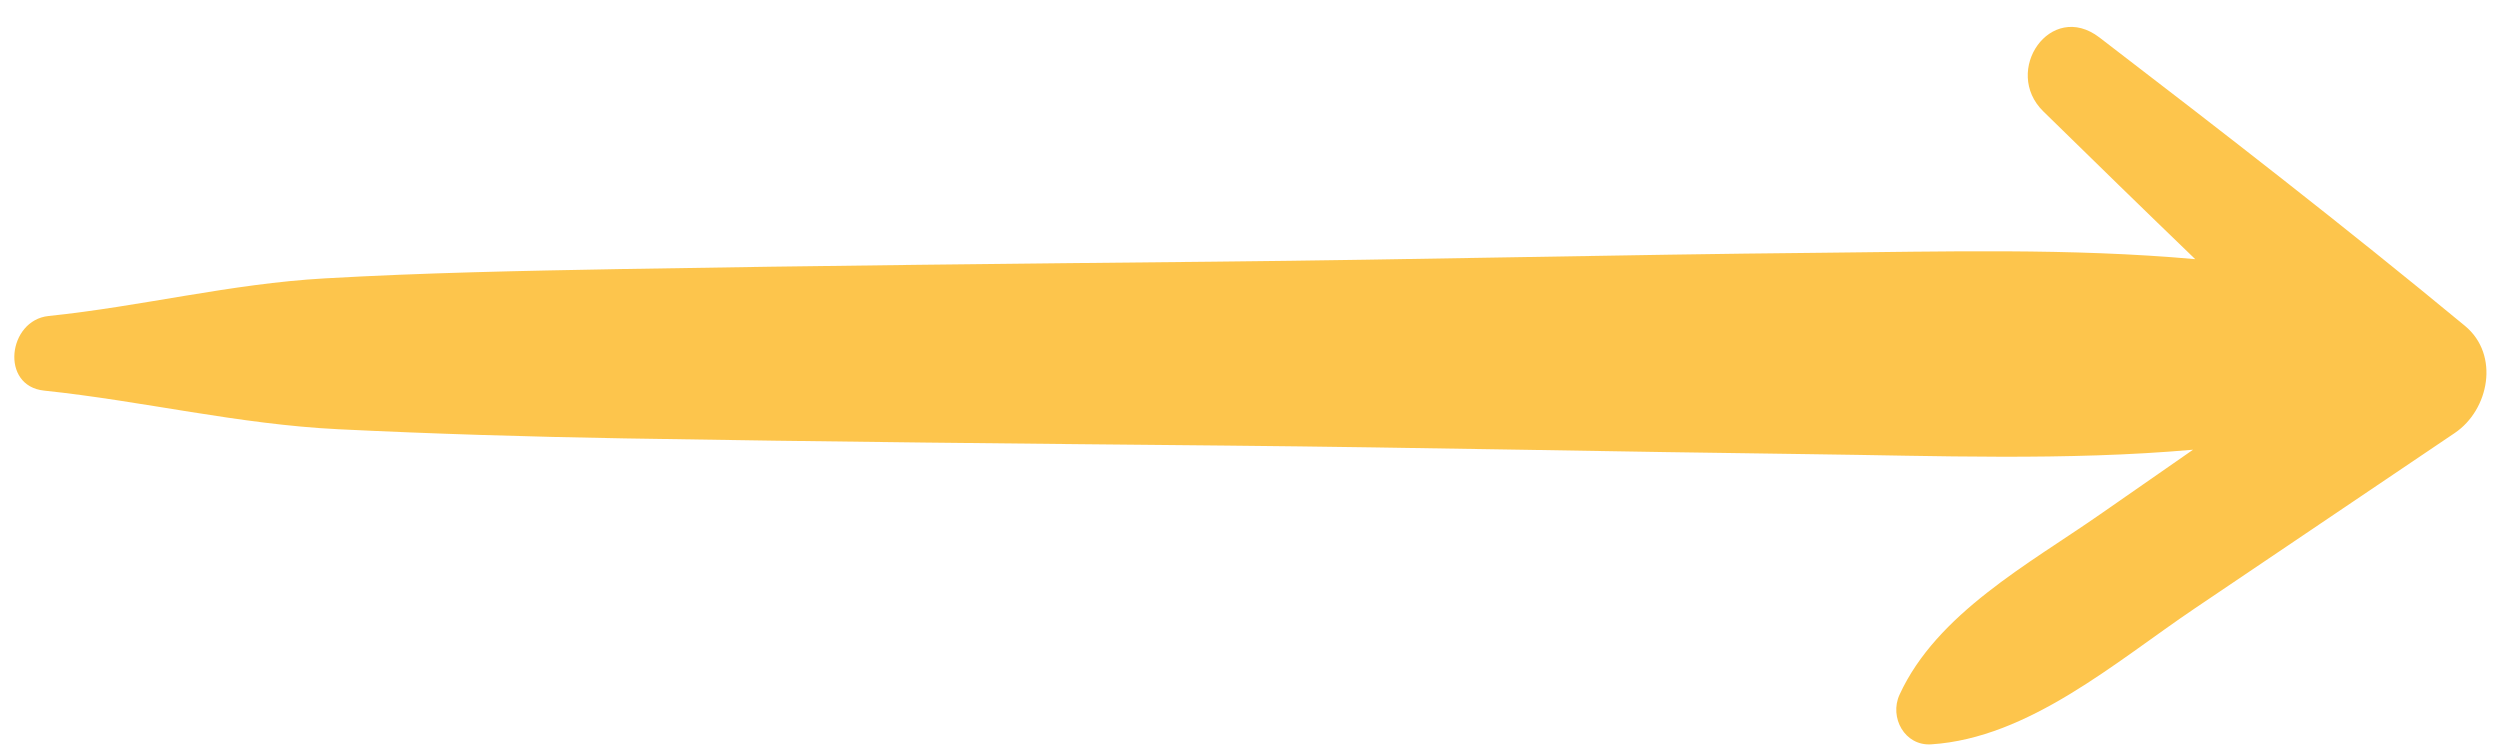 <?xml version="1.0" encoding="UTF-8" standalone="no"?><svg xmlns="http://www.w3.org/2000/svg" xmlns:xlink="http://www.w3.org/1999/xlink" fill="#fdc54c" height="83.1" preserveAspectRatio="xMidYMid meet" version="1" viewBox="-1.6 -3.0 278.4 83.1" width="278.4" zoomAndPan="magnify"><g id="change1_1"><path d="M272.9,33.29c-13.34-11.03-26.97-21.59-40.71-32.12c-5.44-4.16-10.85,3.73-6.24,8.24c5.63,5.51,11.25,11,16.91,16.45 c-13.89-1.25-28.1-0.84-41.77-0.71c-22.51,0.21-45.02,0.77-67.53,0.99c-21.98,0.22-43.96,0.44-65.94,0.82 C56.6,27.16,45.58,27.37,34.57,28c-10.46,0.59-20.41,3.12-30.76,4.19c-4.53,0.47-5.43,7.8-0.49,8.31c11.03,1.16,21.6,3.75,32.75,4.3 c10.62,0.52,21.23,0.84,31.86,1.02c22.31,0.38,44.62,0.59,66.93,0.8c21.78,0.21,43.54,0.69,65.32,0.96 c13.74,0.17,28.3,0.75,42.44-0.5c-3.47,2.41-6.93,4.82-10.4,7.23c-7.87,5.48-18.16,11.03-22.29,20.06 c-1.15,2.51,0.56,5.71,3.53,5.52c10.88-0.7,20.58-9.22,29.34-15.13c9.65-6.51,19.31-13.03,28.96-19.54 C275.58,42.65,276.8,36.52,272.9,33.29z"/></g></svg>